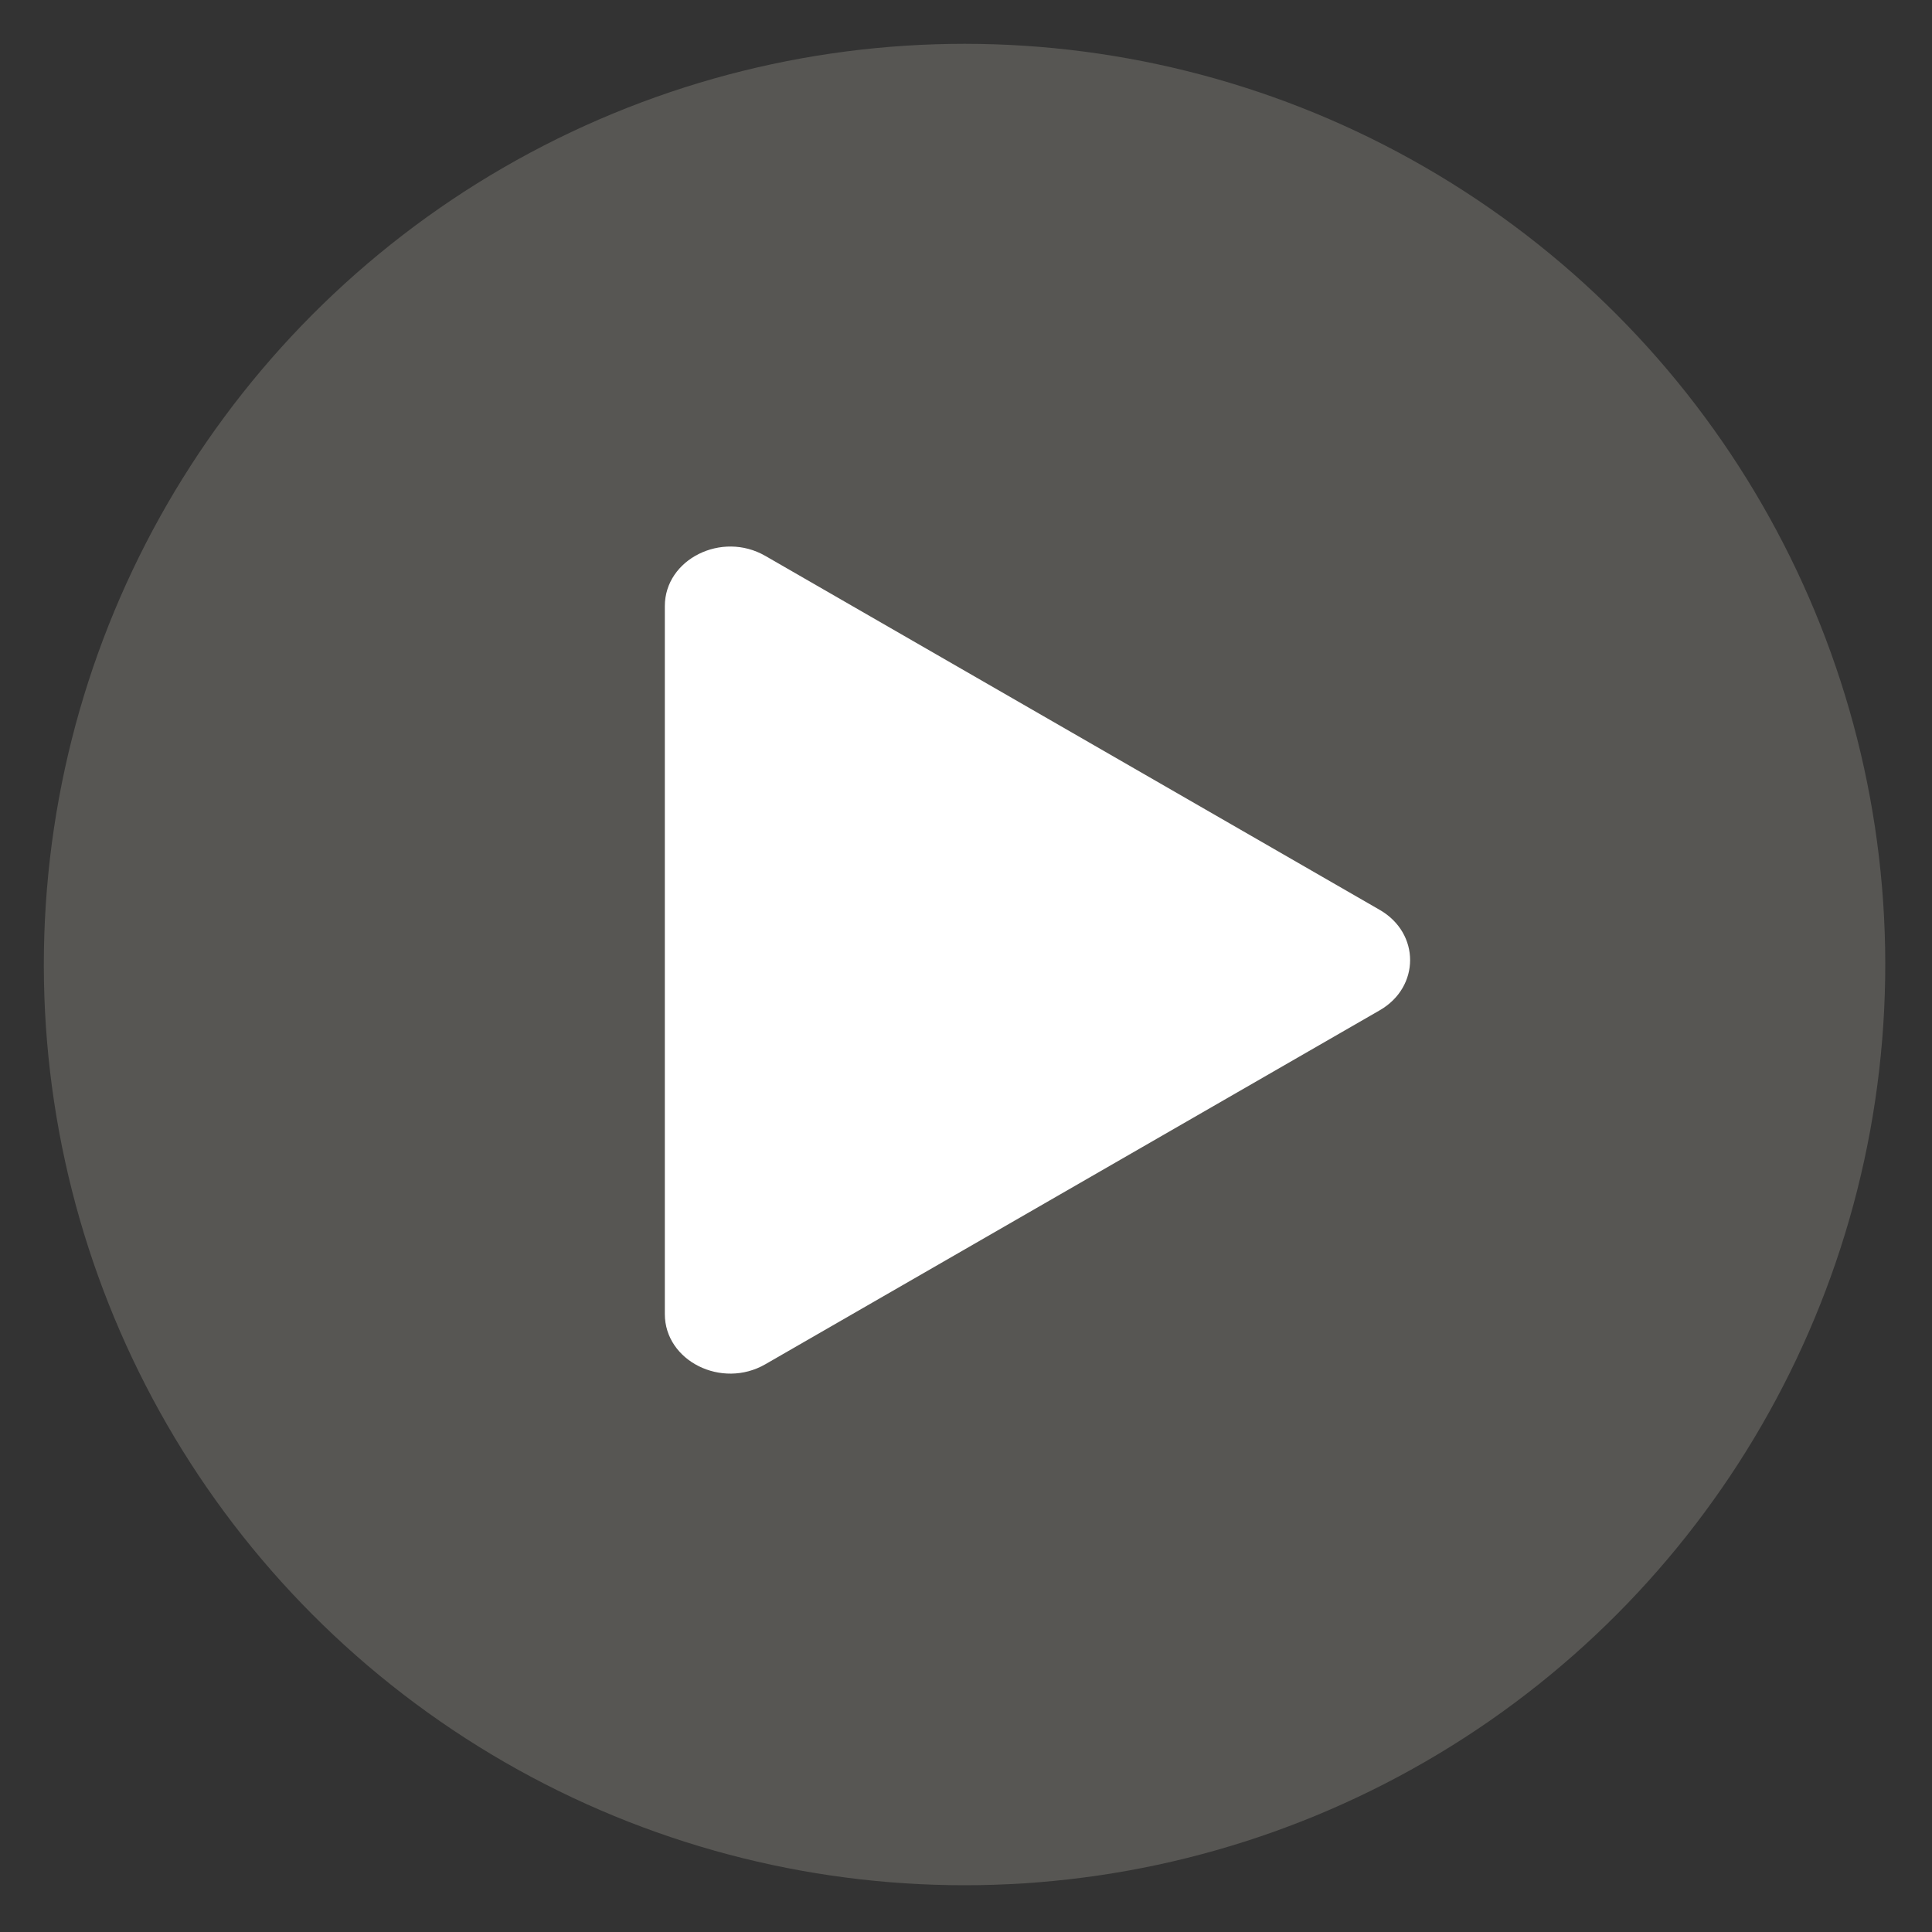 <svg xmlns="http://www.w3.org/2000/svg" width="128" height="128" viewBox="0 0 128 128" fill="none"><rect x="0" y="0" width="128" height="128" fill="#333333" stroke="none"/><circle cx="63.904" cy="63.903" r="61" transform="rotate(2.796 63.904 63.903)" fill="#EAE1D2" fill-opacity="0.2"></circle><path d="M44.047 87.061L44.047 40.155C44.047 37.05 47.815 35.166 50.702 36.828L91.41 60.282C94.095 61.828 94.095 65.388 91.41 66.935L50.702 90.388C47.815 92.05 44.047 90.166 44.047 87.061Z" fill="white"></path></svg>